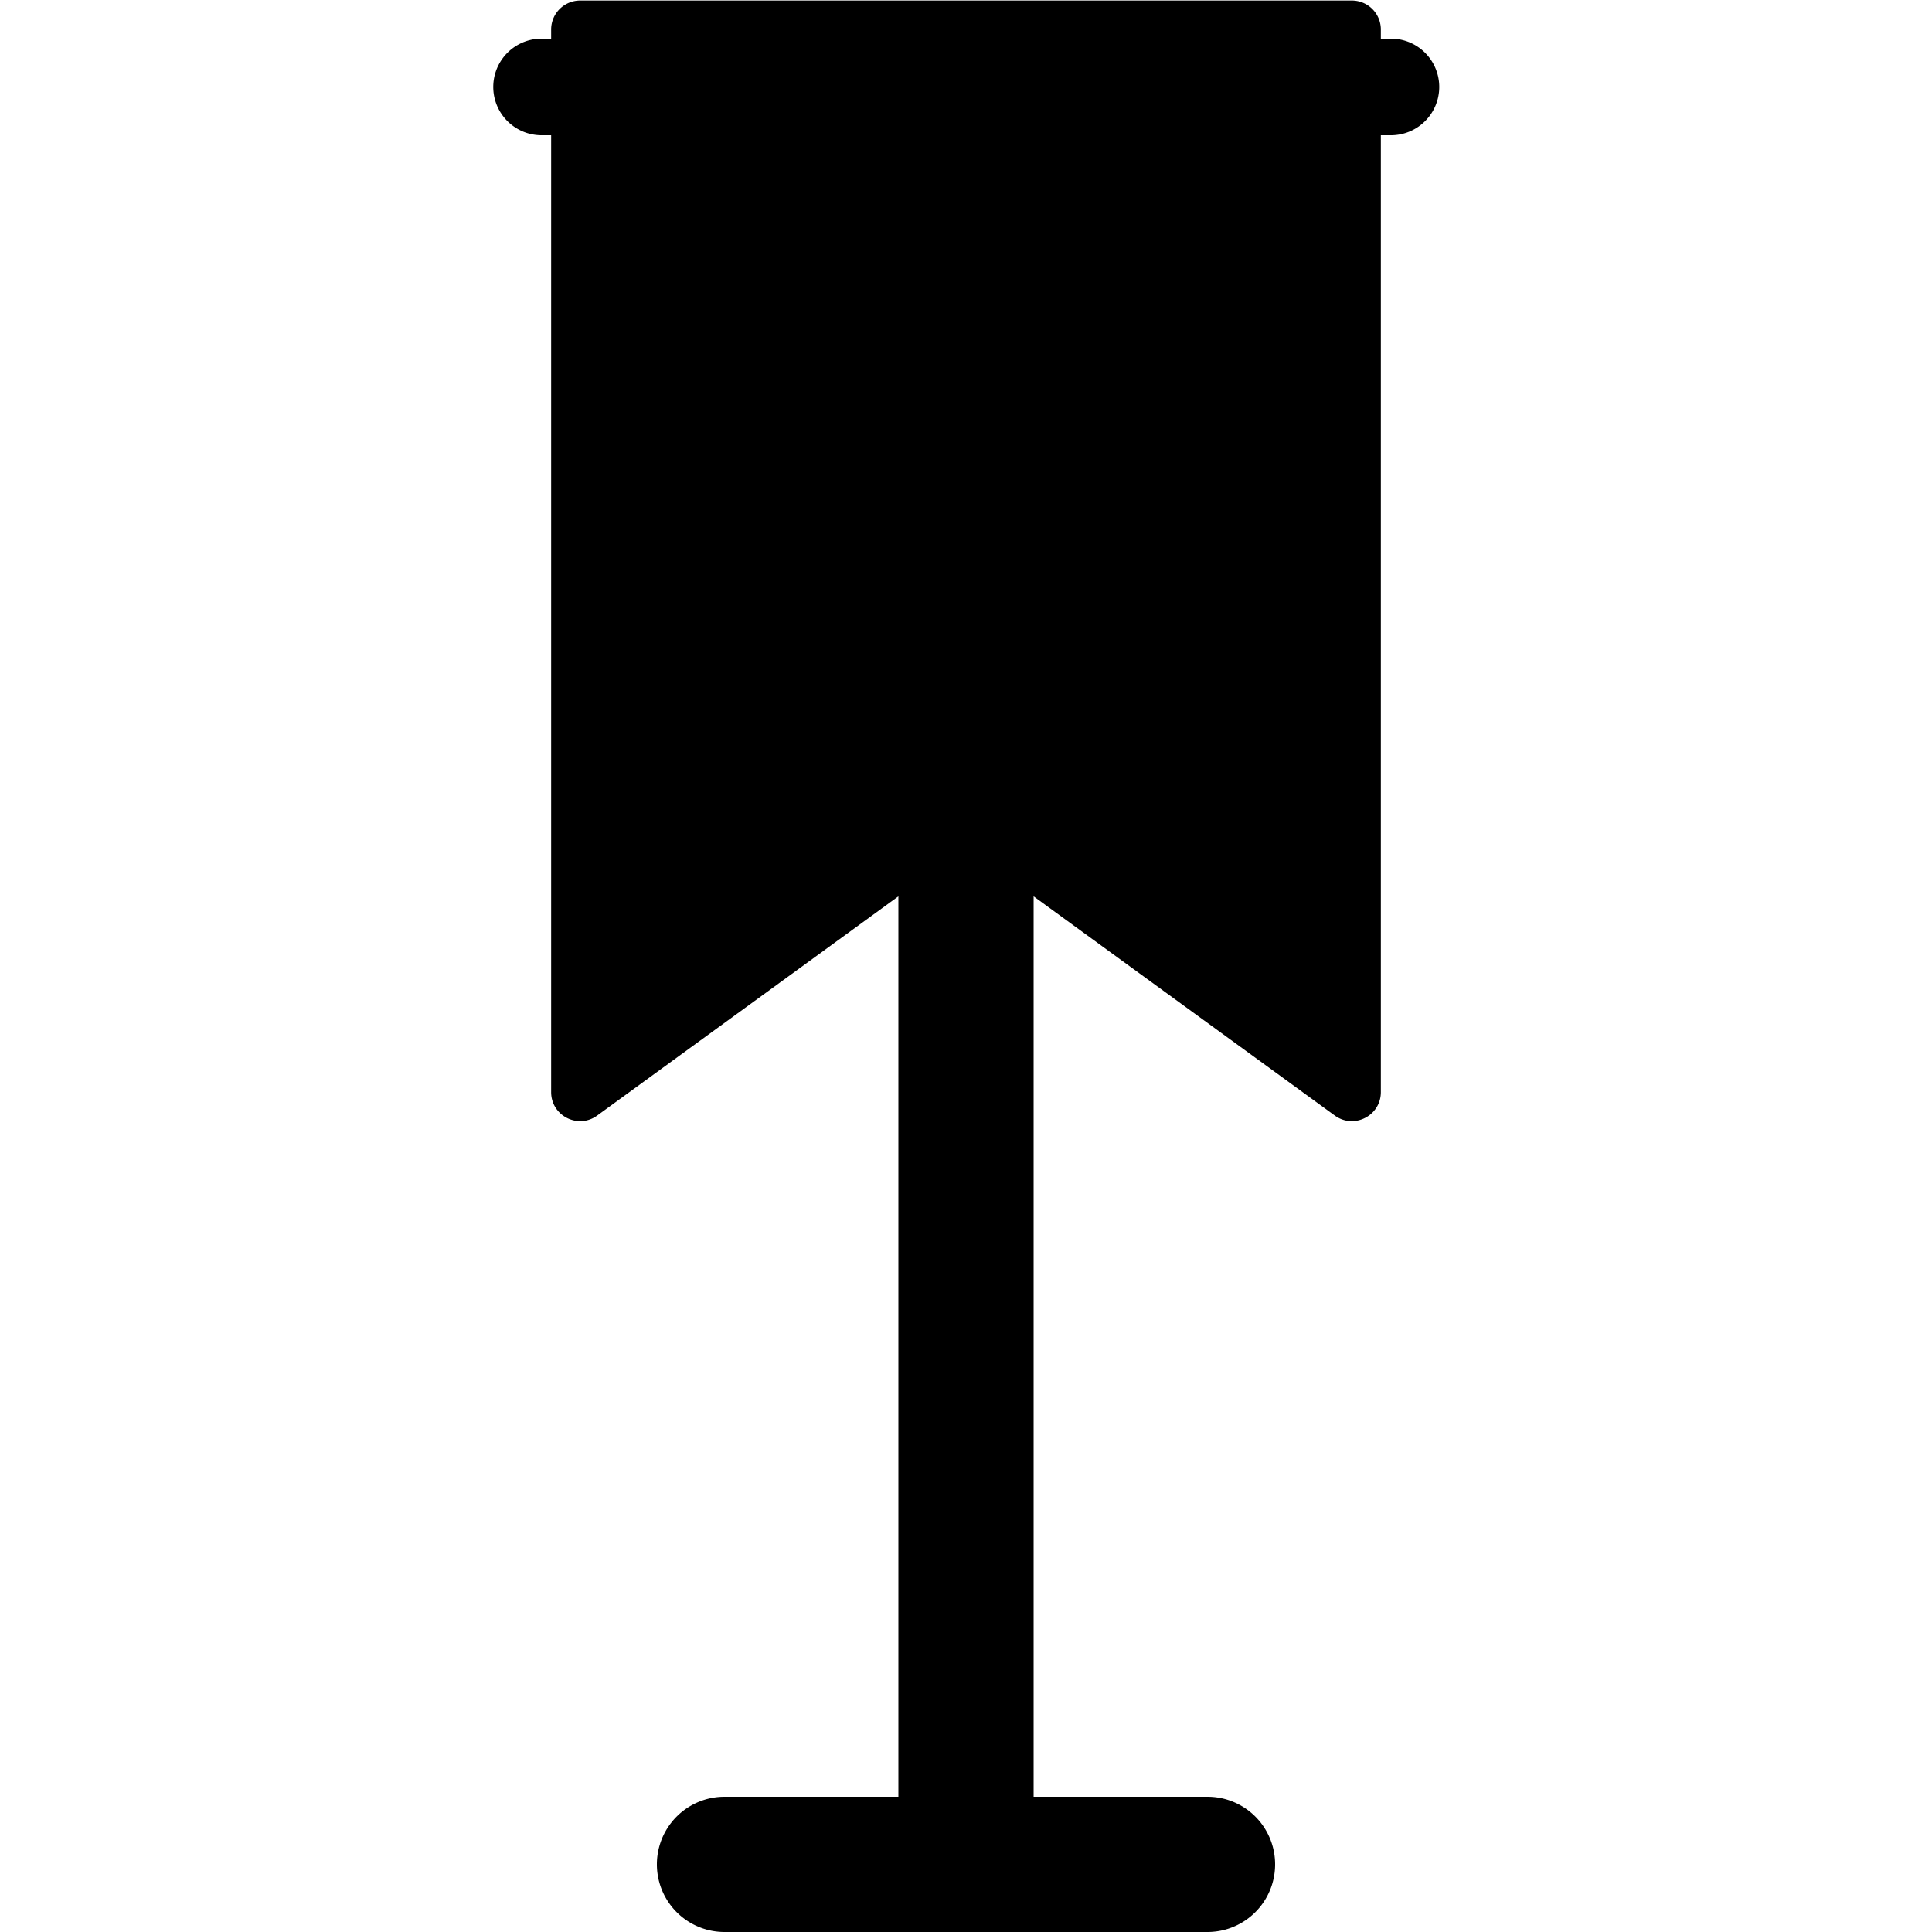 <?xml version="1.0" encoding="utf-8"?><!-- Uploaded to: SVG Repo, www.svgrepo.com, Generator: SVG Repo Mixer Tools -->
<svg width="800px" height="800px" viewBox="0 0 100 100" xmlns="http://www.w3.org/2000/svg" xmlns:xlink="http://www.w3.org/1999/xlink" aria-hidden="true" role="img" class="iconify iconify--gis" preserveAspectRatio="xMidYMid meet"><path d="M30.027.027a1.5 1.5 0 0 0-1.5 1.5V2h-.496a2.5 2.5 0 1 0 0 5h.496v49.527c0 1.227 1.392 1.935 2.383 1.213L46.5 46.395V93h-9a3.5 3.5 0 1 0 0 7h25a3.5 3.5 0 1 0 0-7h-9V46.395L69.09 57.74c.991.722 2.383.014 2.383-1.213V7h.523a2.5 2.5 0 1 0 0-5h-.523v-.473a1.5 1.5 0 0 0-1.5-1.5H30.027z" fill="#000000"></path></svg>